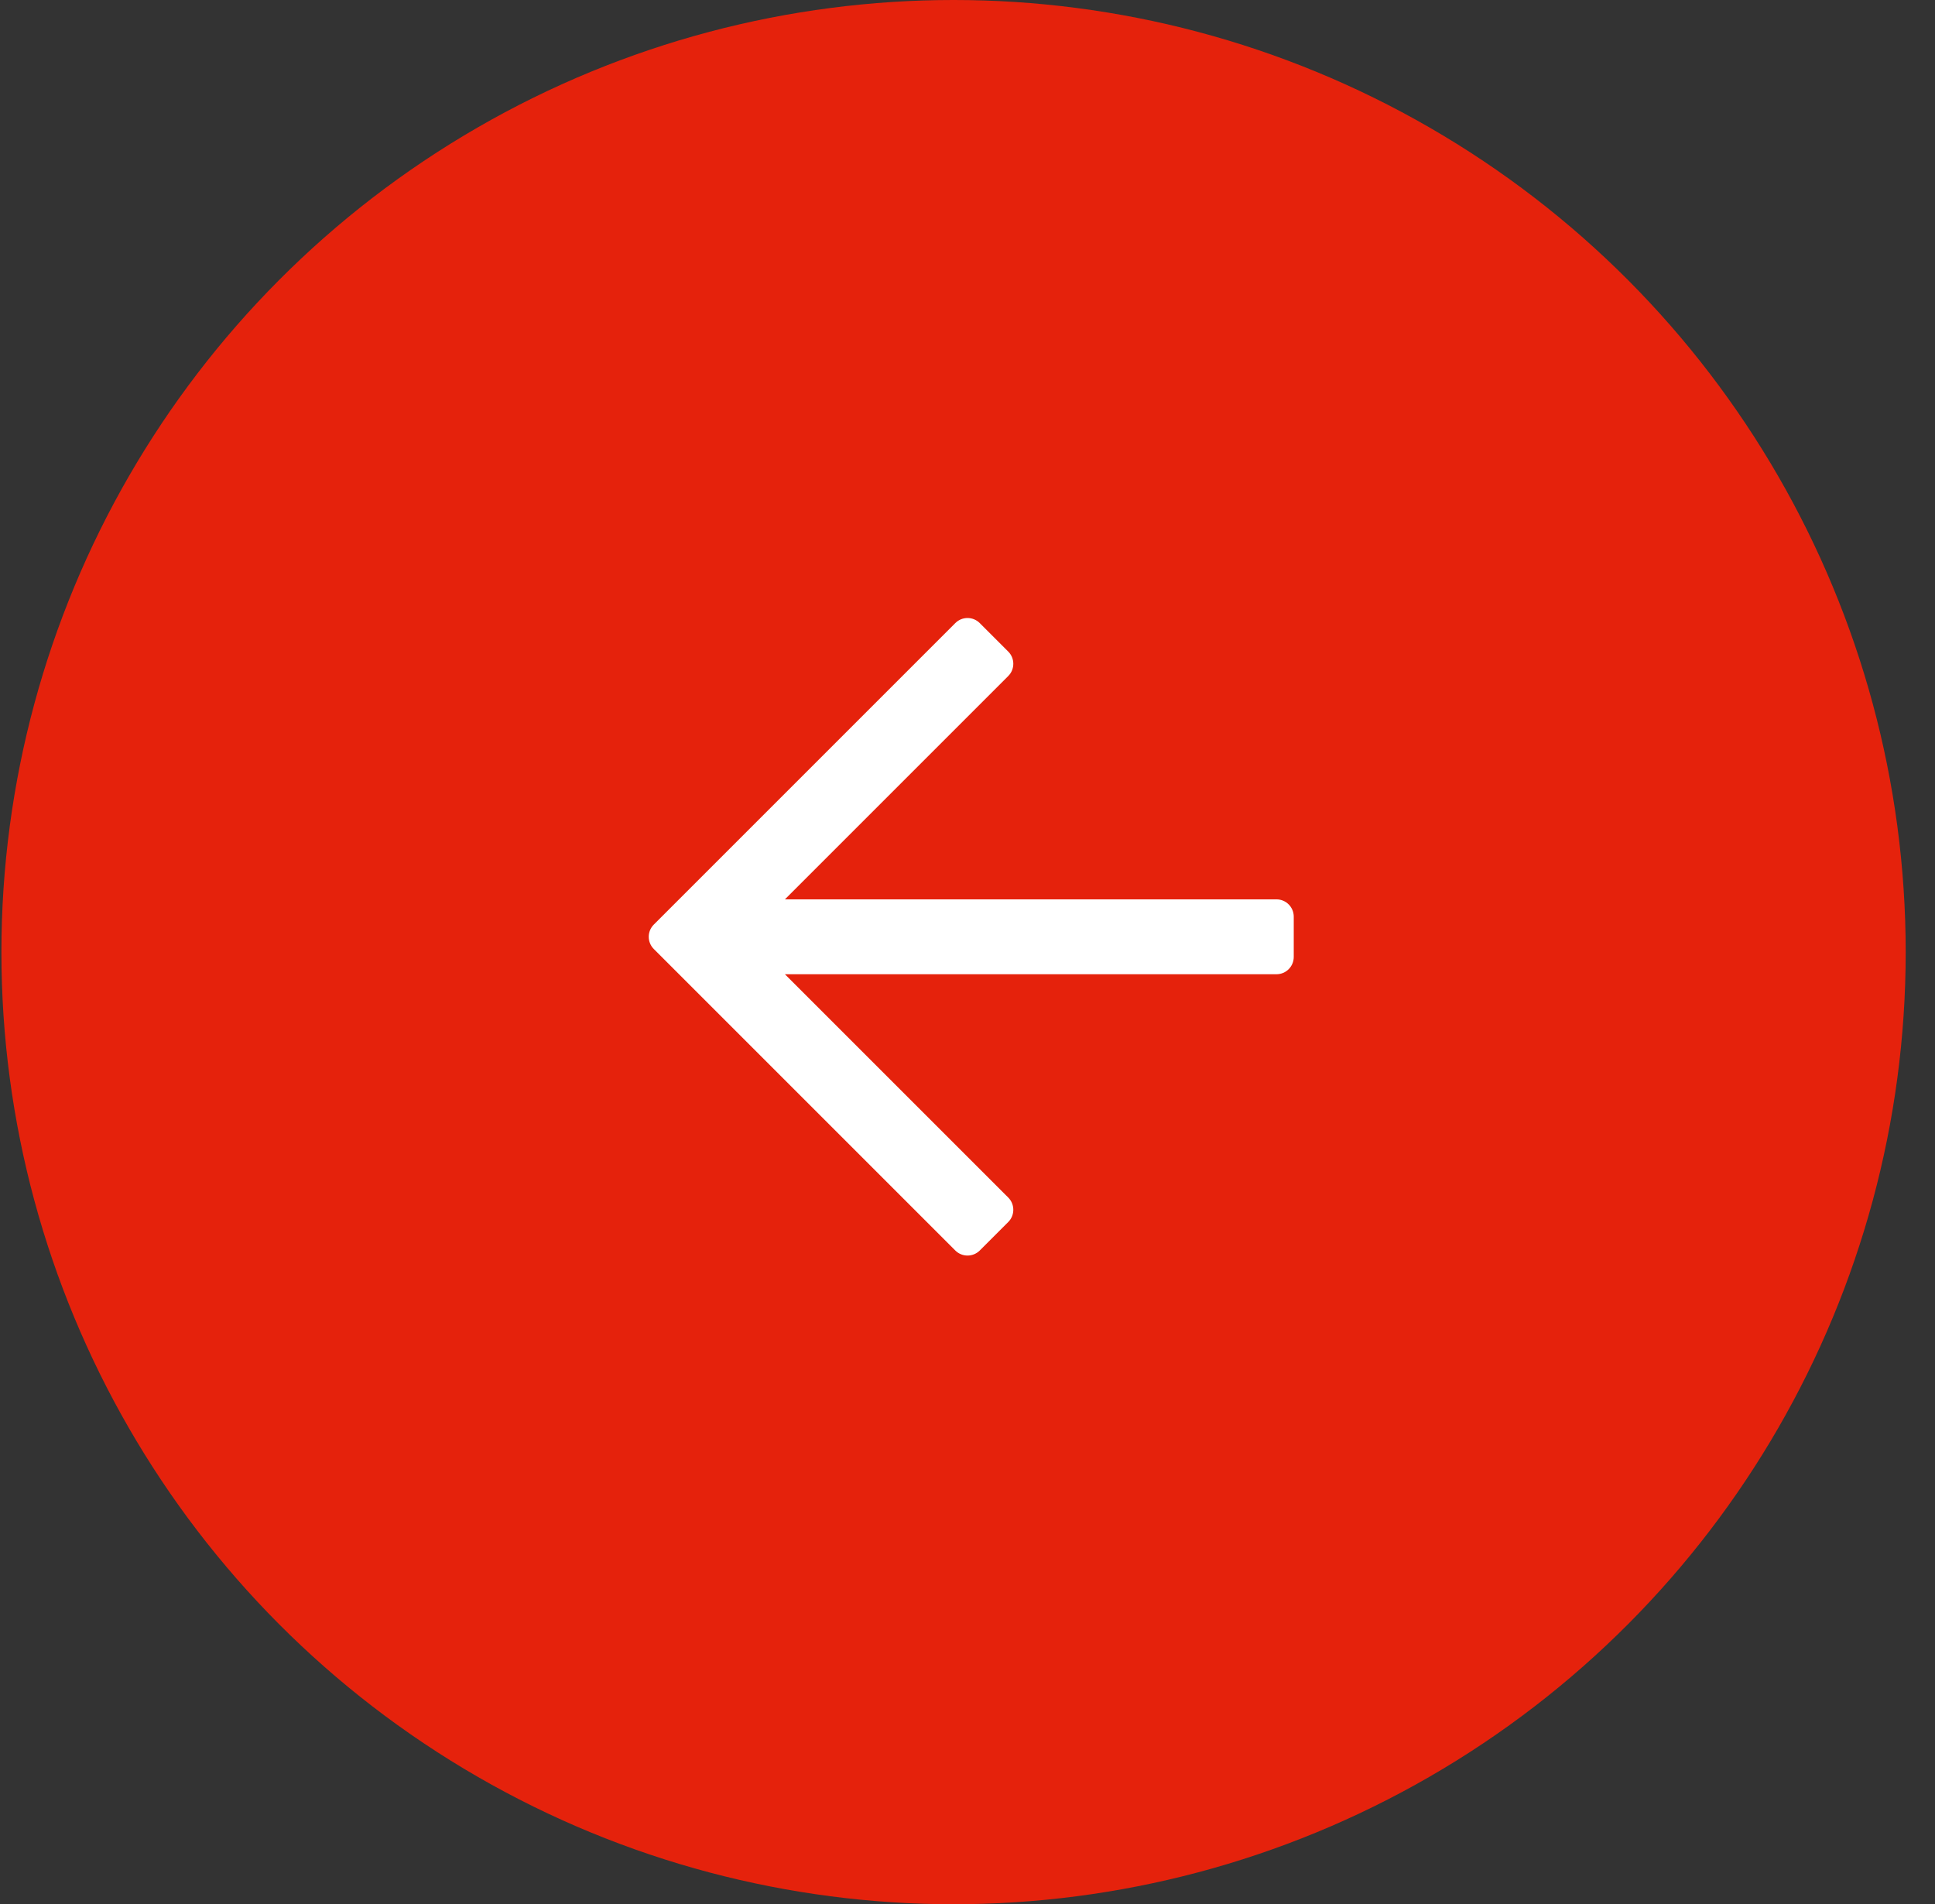 <?xml version="1.0" encoding="UTF-8"?>
<svg width="63px" height="62px" viewBox="0 0 63 62" version="1.1" xmlns="http://www.w3.org/2000/svg" xmlns:xlink="http://www.w3.org/1999/xlink">
    <rect x="0" y="0" width="63" height="62" fill="#333333" stroke="none"/>
    <title>arrRound</title>
    <g id="Page-1" stroke="none" stroke-width="1" fill="none" fill-rule="evenodd">
        <g id="Услуги:-услуга" transform="translate(-1137, -5690)">
            <g id="Group-46" transform="translate(93, 5690)">
                <g id="Group-14" transform="translate(3, 0)">
                    <g id="arrRound" transform="translate(1072.046, 31) scale(-1, 1) translate(-1072.046, -31) translate(1041.046, 0)">
                        <circle id="Oval" fill="#E5220C" cx="31" cy="31" r="31"></circle>
                        <g id="" transform="translate(19.924, 20.122)" fill="#FFFFFF" fill-rule="nonzero">
                            <path d="M10.223,0.165 L9.295,1.093 C9.076,1.313 9.076,1.669 9.295,1.888 L16.567,9.16 L0.562,9.16 C0.252,9.16 0,9.412 0,9.723 L0,11.035 C0,11.346 0.252,11.598 0.562,11.598 L16.567,11.598 L9.295,18.869 C9.076,19.089 9.076,19.445 9.295,19.665 L10.223,20.593 C10.443,20.812 10.799,20.812 11.019,20.593 L20.835,10.777 C21.055,10.557 21.055,10.201 20.835,9.981 L11.019,0.165 C10.799,-0.055 10.443,-0.055 10.223,0.165 Z" id="Path"></path>
                        </g>
                    </g>
                </g>
            </g>
        </g>
    </g>
</svg>